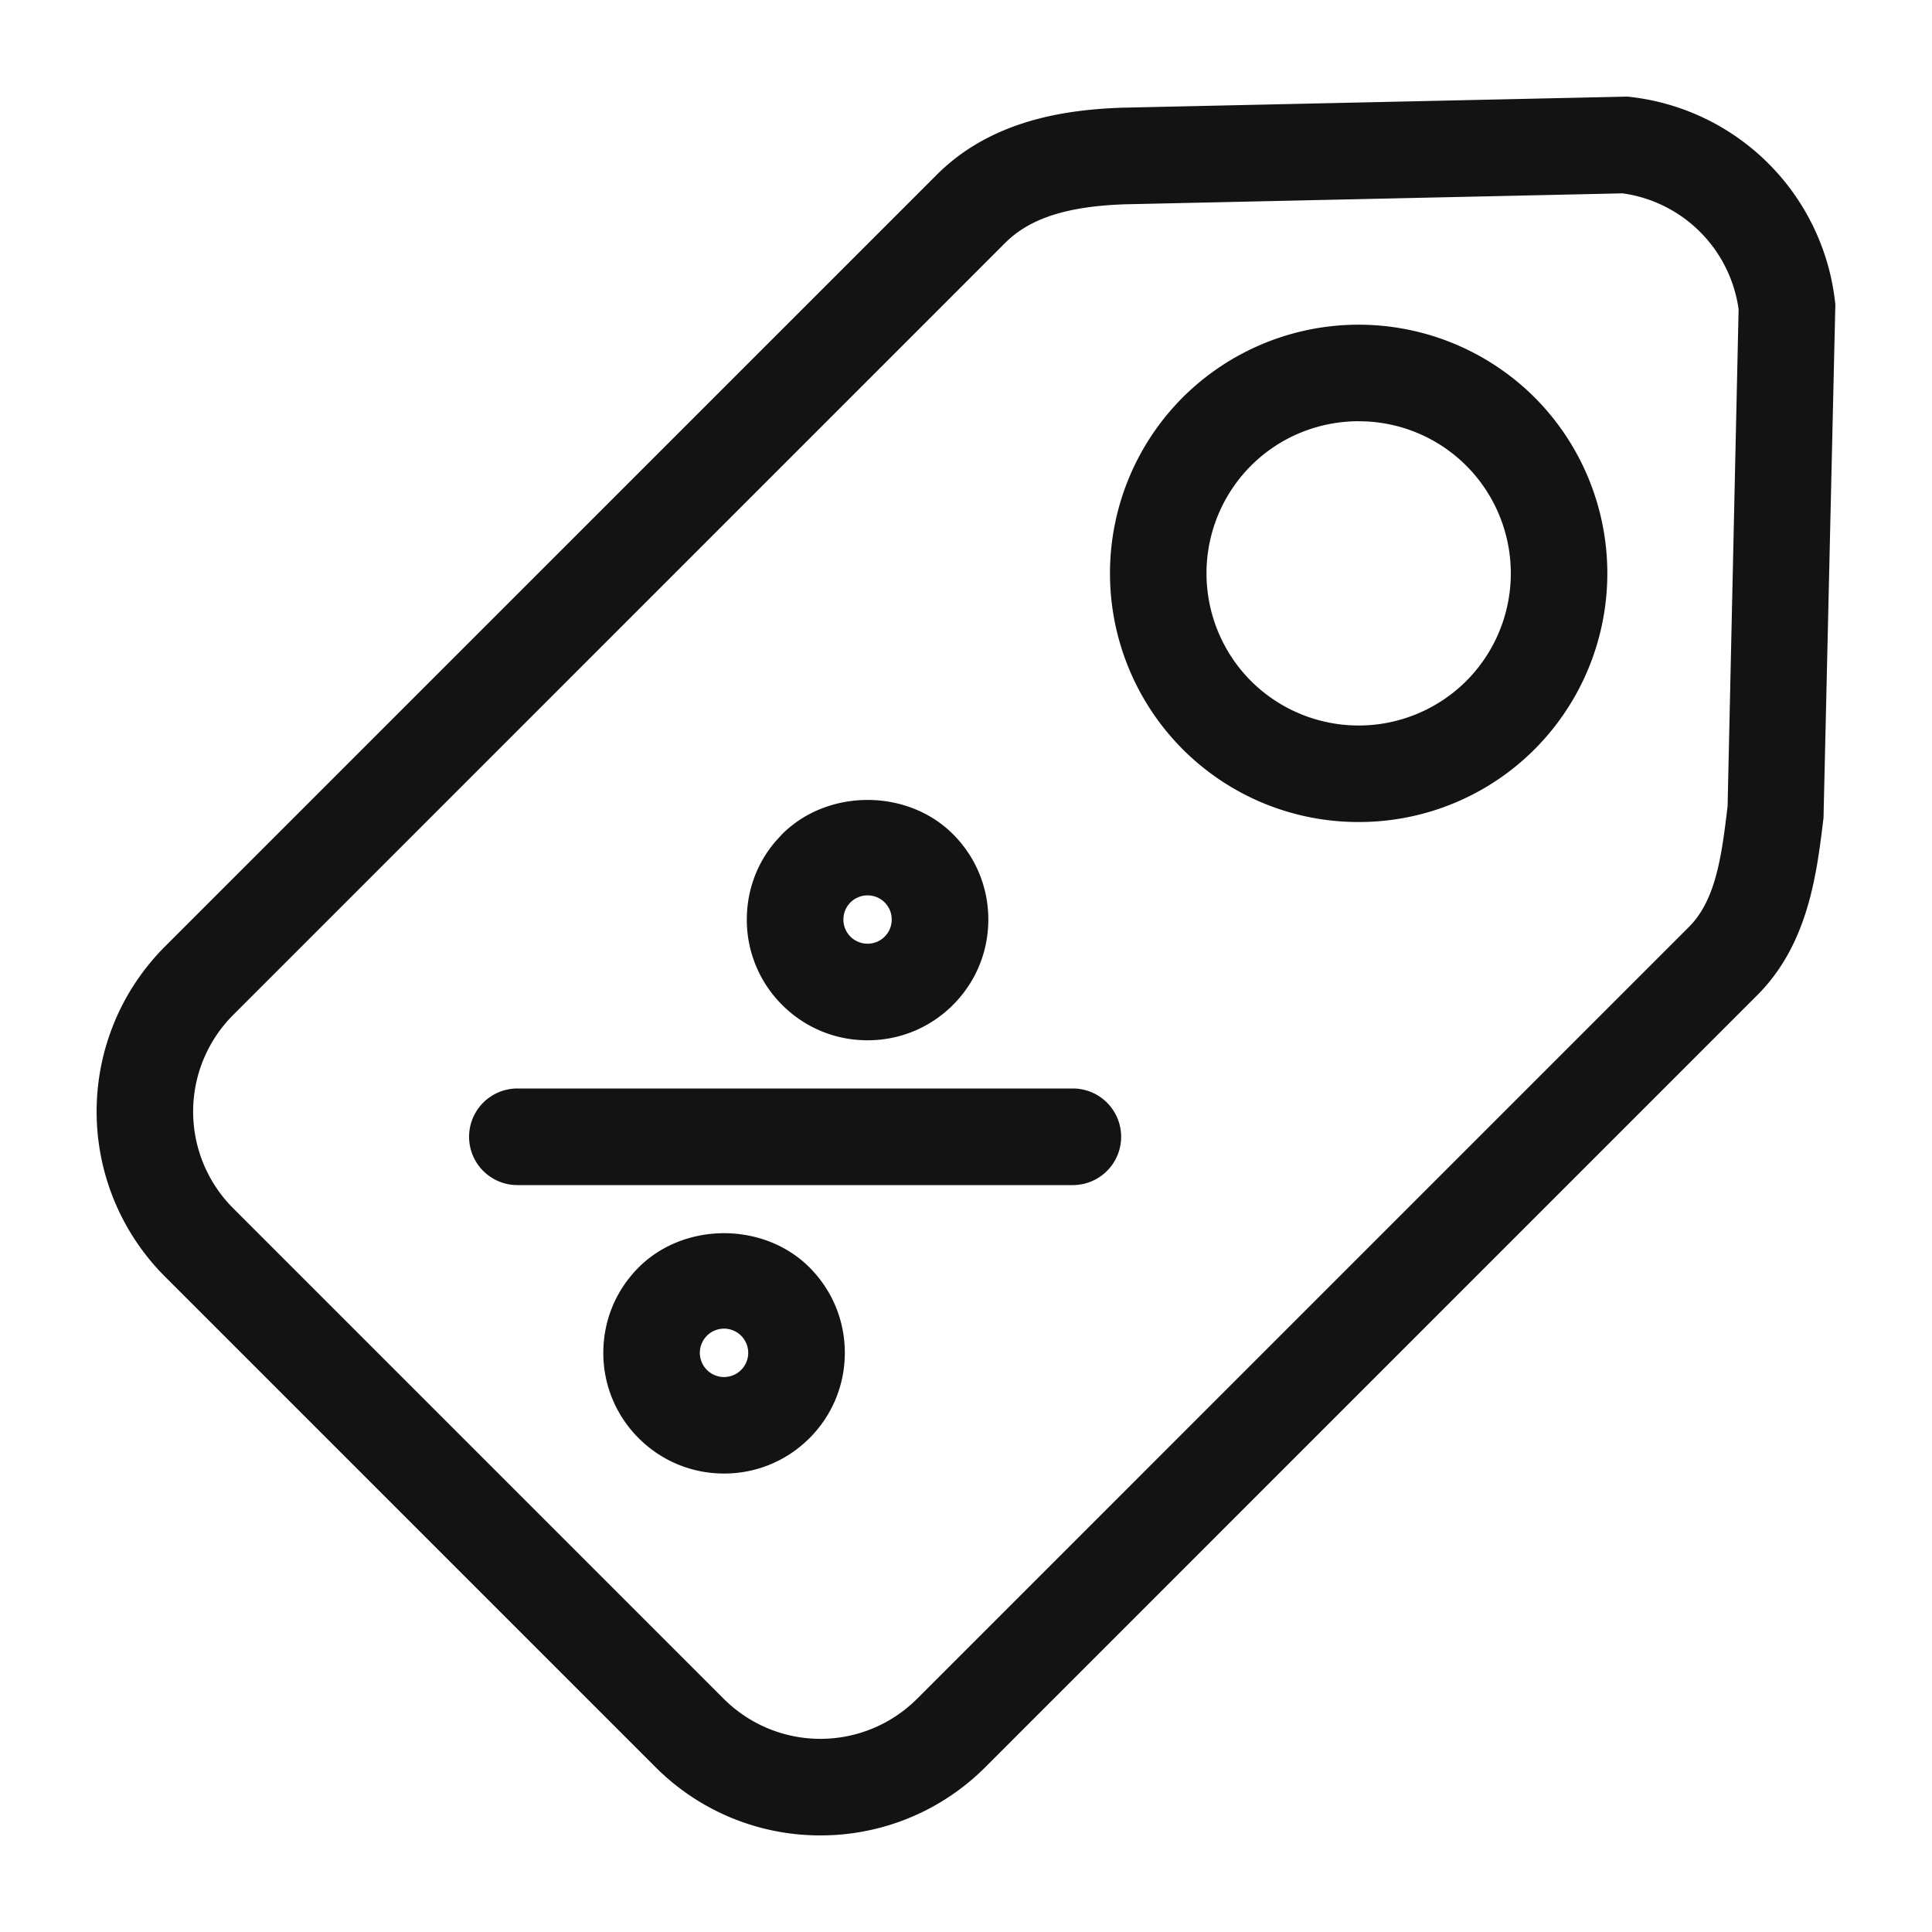 <svg width="40" height="40" viewBox="0 0 40 40" xmlns="http://www.w3.org/2000/svg">
    <path d="m33.696 2 .07.008a4.813 4.813 0 0 1 4.225 4.225l.008.07-.245 10.63c-.141 1.166-.316 2.615-1.371 3.67L20.398 36.589A4.812 4.812 0 0 1 16.986 38a4.812 4.812 0 0 1-3.413-1.412L3.411 26.426a4.833 4.833 0 0 1 0-6.825L19.396 3.617c1.16-1.16 2.739-1.347 3.826-1.387L33.696 2zm-.101 2.003-10.314.227c-1.194.043-1.96.29-2.471.8L4.825 21.016a2.83 2.83 0 0 0 0 3.997l10.162 10.162a2.831 2.831 0 0 0 3.997 0L34.969 19.19c.566-.567.679-1.504.799-2.496l.228-10.29a2.816 2.816 0 0 0-2.401-2.401zM16.759 26.24c.471.472.732 1.1.732 1.768 0 .667-.26 1.295-.732 1.768-.473.472-1.1.732-1.768.732-.668 0-1.296-.26-1.768-.732a2.487 2.487 0 0 1-.732-1.768c0-.668.26-1.296.732-1.768.945-.944 2.591-.944 3.536 0zm-1.768 1.268a.501.501 0 1 0-.001 1.002.501.501 0 0 0 0-1.002zm7.221-4.972a1 1 0 0 1 0 2h-11.5a1 1 0 0 1 0-2h11.5zM19.73 17.27c.472.472.732 1.1.732 1.768 0 .668-.26 1.296-.732 1.768s-1.1.732-1.768.732c-.668 0-1.296-.26-1.768-.732a2.484 2.484 0 0 1-.732-1.768c0-.601.21-1.17.597-1.621l.135-.147c.945-.944 2.592-.944 3.536 0zm-1.768 1.268a.498.498 0 0 0-.5.5.498.498 0 0 0 .5.5.498.498 0 0 0 .5-.5.498.498 0 0 0-.5-.5zm13.81-10.31a5.158 5.158 0 0 1 0 7.285 5.135 5.135 0 0 1-3.642 1.506 5.137 5.137 0 0 1-3.643-1.506 5.158 5.158 0 0 1 0-7.285 5.159 5.159 0 0 1 7.285 0zm-3.642.493c-.807 0-1.614.307-2.23.921a3.157 3.157 0 0 0 0 4.457 3.156 3.156 0 0 0 4.458 0 3.155 3.155 0 0 0 0-4.457 3.141 3.141 0 0 0-2.228-.92z" fill="#131313" fill-rule="evenodd"/>
</svg>
